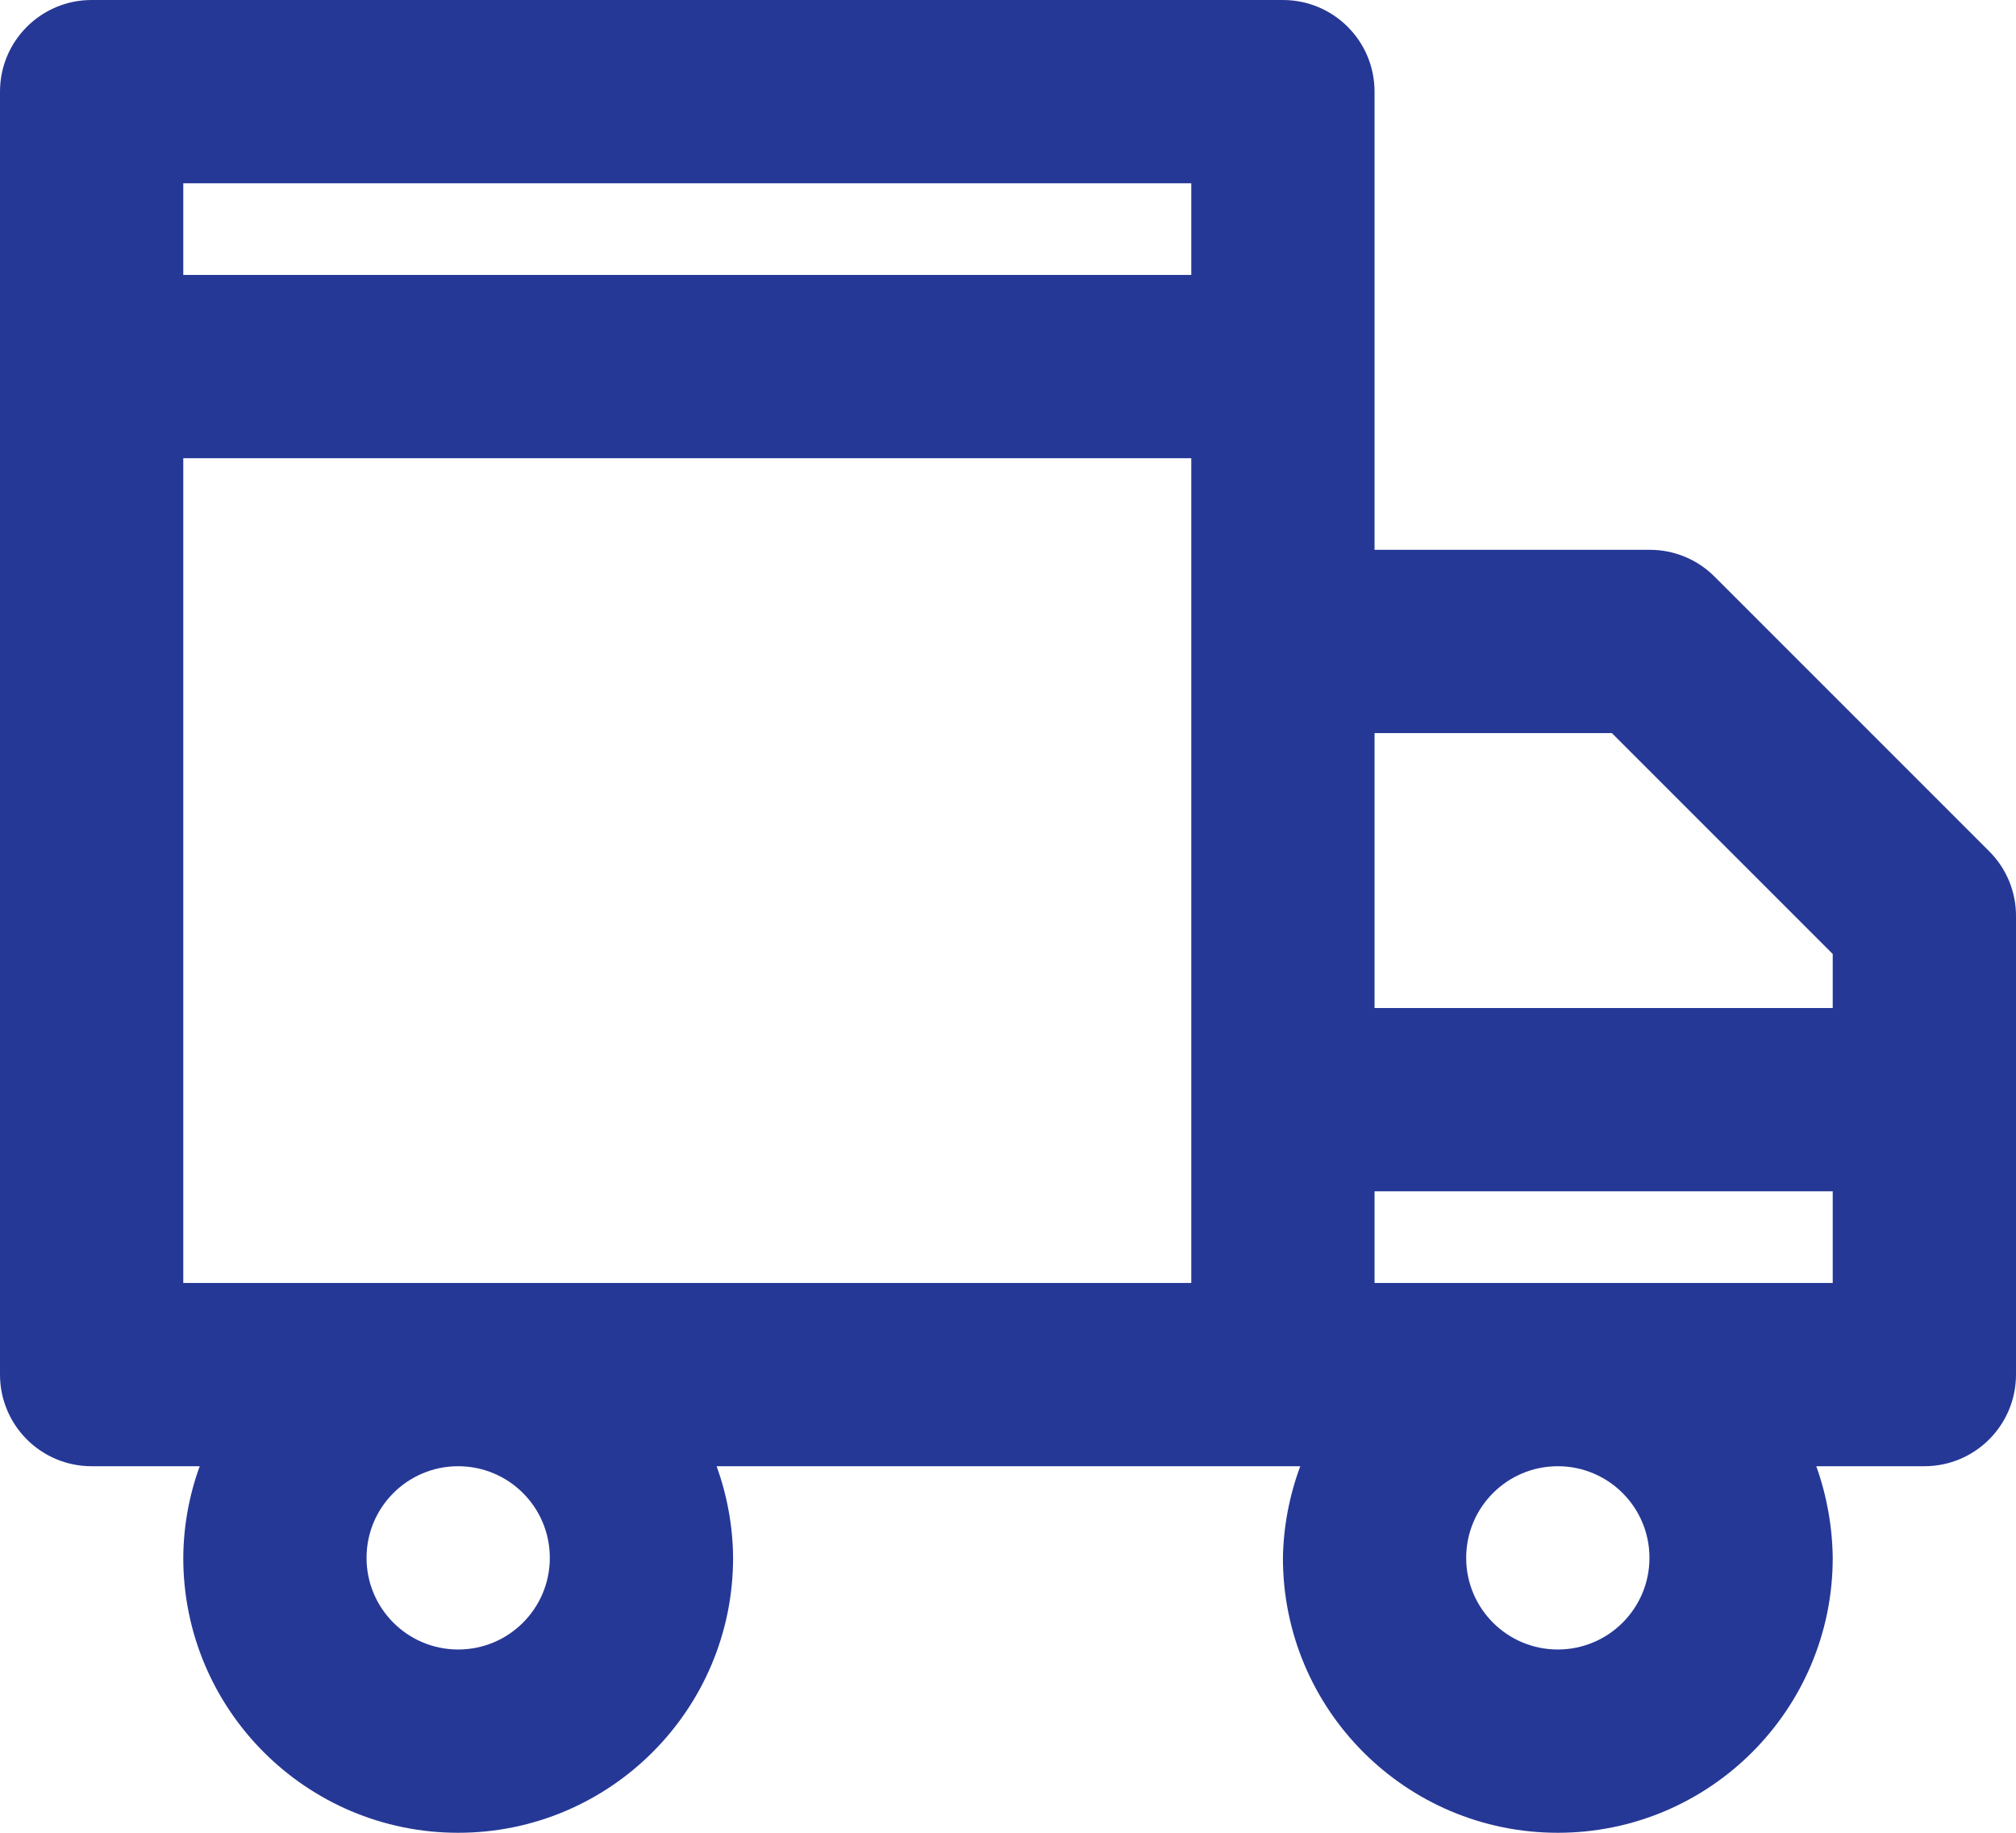 <?xml version="1.0" encoding="UTF-8" standalone="no"?><svg xmlns="http://www.w3.org/2000/svg" xmlns:xlink="http://www.w3.org/1999/xlink" fill="#000000" height="40" preserveAspectRatio="xMidYMid meet" version="1" viewBox="0.0 0.0 44.0 40.0" width="44" zoomAndPan="magnify"><g id="change1_1"><path d="M 40 22 L 30 22 L 30 16 L 35.18 16 L 40 20.82 Z M 40 28 L 30 28 L 30 26 L 40 26 Z M 34 36 C 32.895 36 32 35.105 32 34 C 32 32.895 32.895 32 34 32 C 35.105 32 36 32.895 36 34 C 36 35.105 35.105 36 34 36 Z M 26 6 L 4 6 L 4 4 L 26 4 Z M 26 14 L 26 28 L 4 28 L 4 10 L 26 10 Z M 10 36 C 8.895 36 8 35.105 8 34 C 8 32.895 8.895 32 10 32 C 11.105 32 12 32.895 12 34 C 12 35.105 11.105 36 10 36 Z M 43.418 18.582 L 37.418 12.582 C 37.043 12.207 36.531 11.996 36 12 L 30 12 L 30 2 C 30 0.895 29.105 0 28 0 L 2 0 C 0.895 0 0 0.895 0 2 L 0 30 C 0 31.105 0.895 32 2 32 L 4.359 32 C 4.125 32.641 4.004 33.32 4 34 C 4 37.312 6.688 40 10 40 C 13.312 40 16 37.312 16 34 C 15.996 33.32 15.871 32.641 15.641 32 L 28.379 32 C 28.141 32.641 28.012 33.316 28 34 C 28 37.312 30.684 40 34 40 C 37.312 40 40 37.312 40 34 C 39.992 33.32 39.871 32.641 39.641 32 L 42 32 C 43.105 32 44 31.105 44 30 L 44 20 C 44.004 19.469 43.793 18.957 43.418 18.582" fill="#263896"/></g></svg>